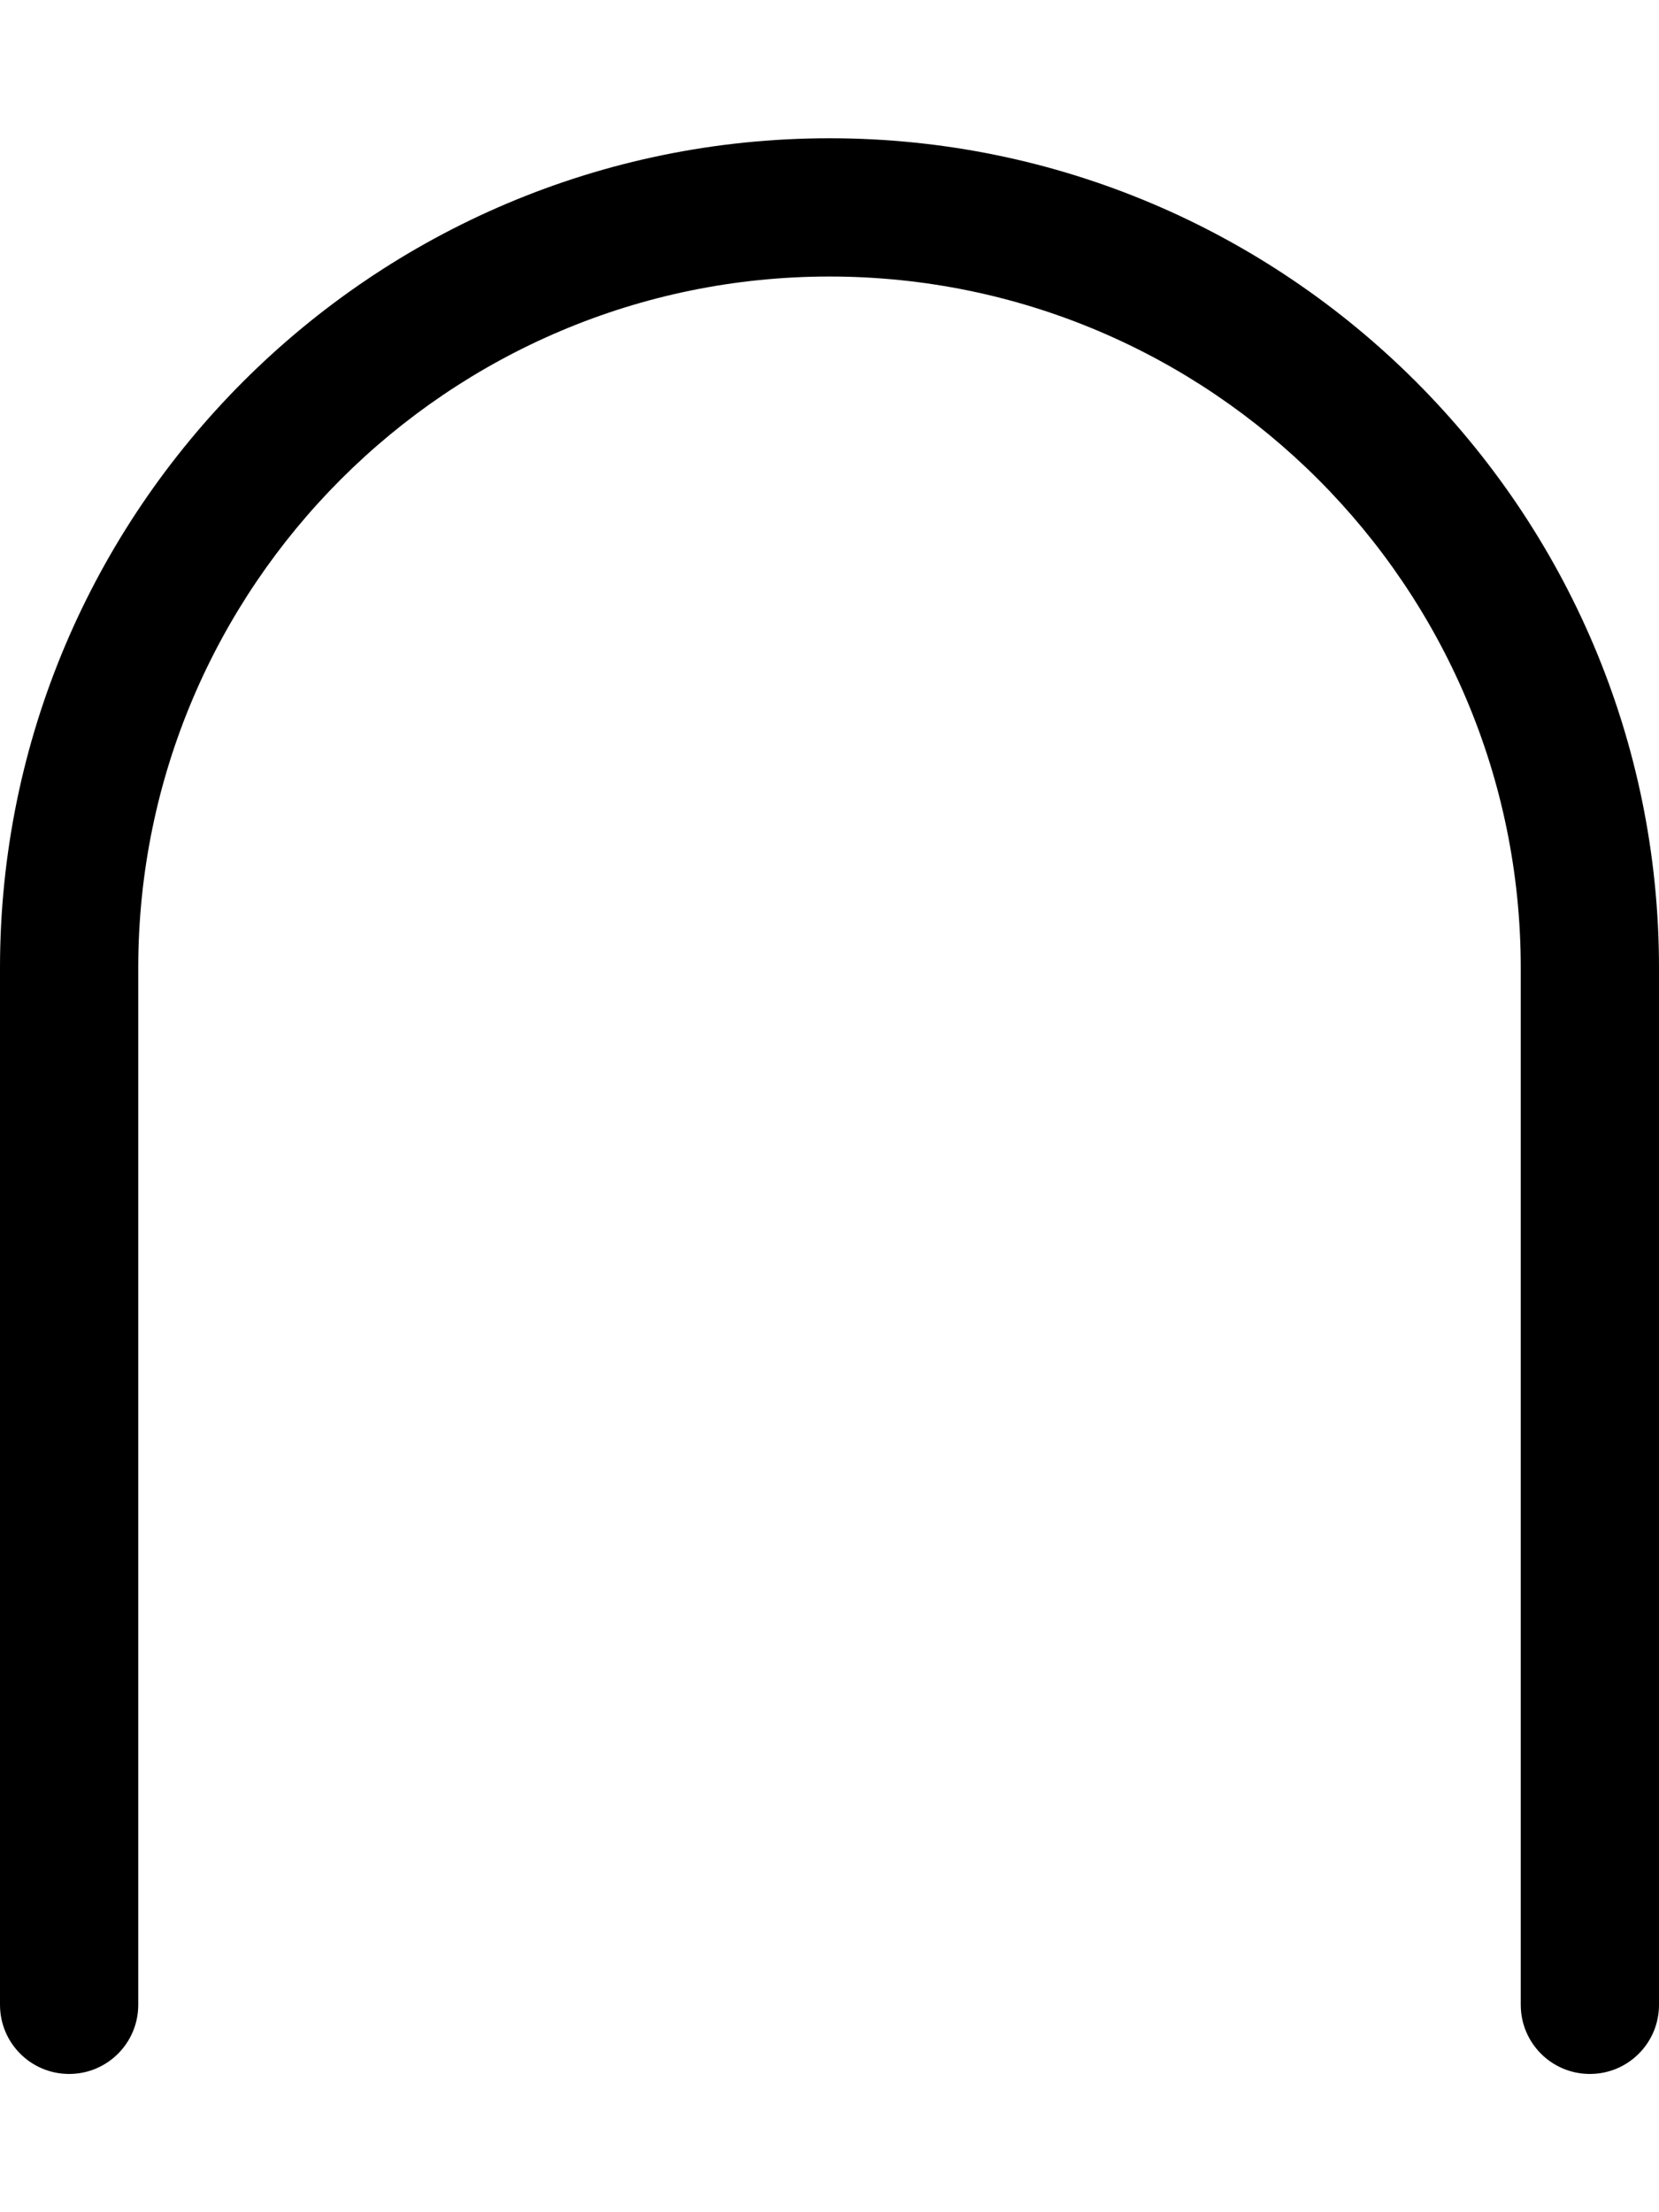 <svg xmlns="http://www.w3.org/2000/svg" viewBox="0 0 384 512"><!-- Font Awesome Pro 6.0.0-alpha2 by @fontawesome - https://fontawesome.com License - https://fontawesome.com/license (Commercial License) --><path d="M384 224V464C384 472.844 376.844 480 368 480S352 472.844 352 464V224C352 135.781 280.219 64 192 64S32 135.781 32 224V464C32 472.844 24.844 480 16 480S0 472.844 0 464V224C0 118.125 86.125 32 192 32S384 118.125 384 224Z"/></svg>